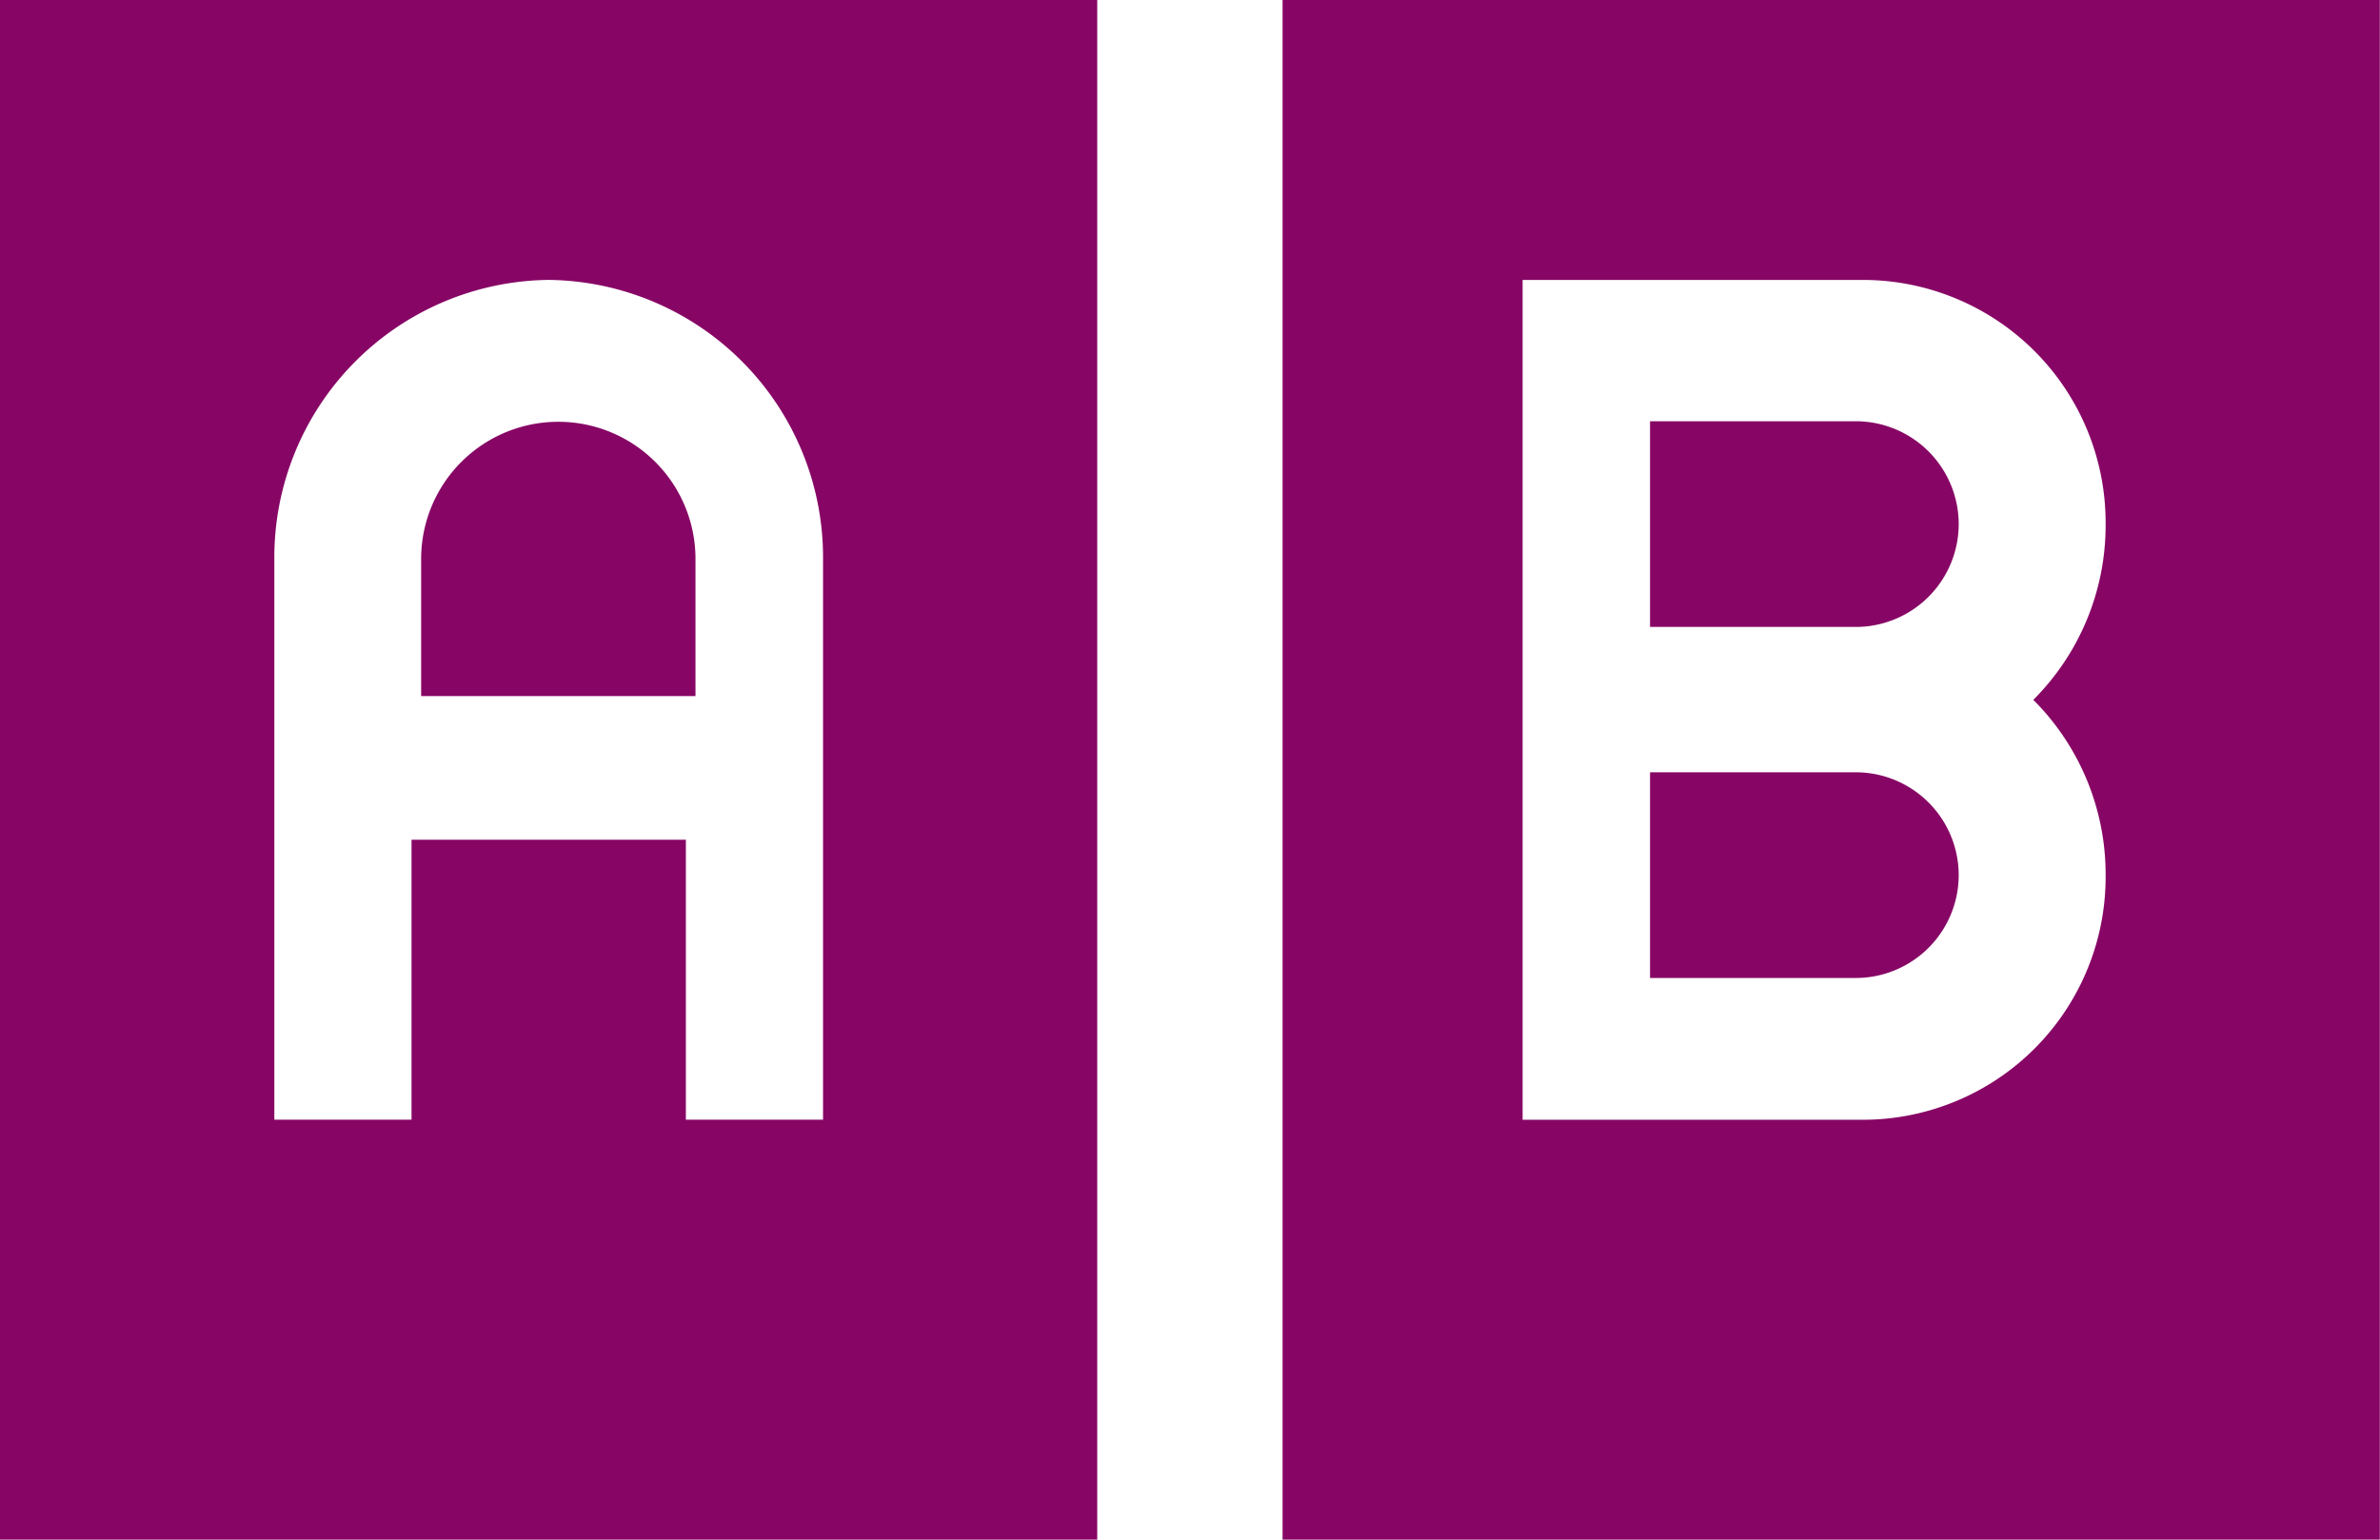 <svg id="_1" data-name="1" xmlns="http://www.w3.org/2000/svg" width="61.819" height="40" viewBox="0 0 61.819 40">
  <path id="XMLID_4331_" d="M0,220H28.5V180H0Zm7.126-25.455a7.209,7.209,0,0,1,7.126-7.273,7.209,7.209,0,0,1,7.126,7.273v14.545H17.815v-7.273H10.689v7.273H7.126Z" transform="translate(0 -180)" fill="#870665"/>
  <path id="XMLID_4332_" d="M360.517,347.672A2.675,2.675,0,0,0,357.845,345H352.5v5.344h5.345A2.675,2.675,0,0,0,360.517,347.672Z" transform="translate(-309.641 -324.936)" fill="#870665"/>
  <path id="XMLID_4337_" d="M97.126,273.563a3.563,3.563,0,0,0-7.126,0v3.563h7.126Z" transform="translate(-79.061 -259.042)" fill="#870665"/>
  <path id="XMLID_4338_" d="M360.517,272.672A2.675,2.675,0,0,0,357.845,270H352.5v5.344h5.345A2.675,2.675,0,0,0,360.517,272.672Z" transform="translate(-309.641 -259.056)" fill="#870665"/>
  <path id="XMLID_4341_" d="M270,220h28.5V180H270Zm6.235-20V187.273h8.908a6.308,6.308,0,0,1,6.235,6.364,6.408,6.408,0,0,1-1.878,4.545,6.408,6.408,0,0,1,1.878,4.545,6.308,6.308,0,0,1-6.235,6.364h-8.908Z" transform="translate(-236.686 -180)" fill="#870665"/>
</svg>

